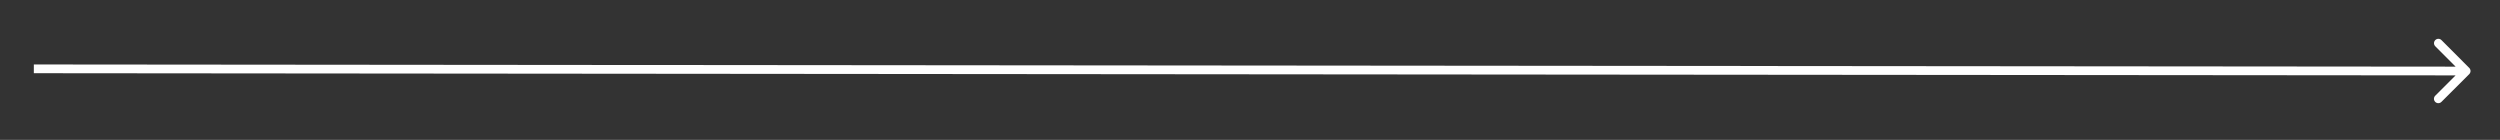 <svg width="572" height="32" viewBox="0 0 572 32" fill="none" xmlns="http://www.w3.org/2000/svg">
<rect x="0" y="0" width="572" height="32" fill="#333333" stroke="none"/>
<path d="M564.964 16.958C565.355 16.568 565.355 15.934 564.965 15.543L558.607 9.174C558.217 8.783 557.584 8.782 557.193 9.173C556.802 9.563 556.801 10.196 557.191 10.587L562.843 16.249L557.181 21.901C556.79 22.291 556.79 22.924 557.18 23.315C557.57 23.706 558.203 23.706 558.594 23.316L564.964 16.958ZM7.742 15.75L7.742 16.75L564.257 17.25L564.257 16.25L564.258 15.25L7.743 14.75L7.742 15.75Z" fill="white"/>
</svg>
